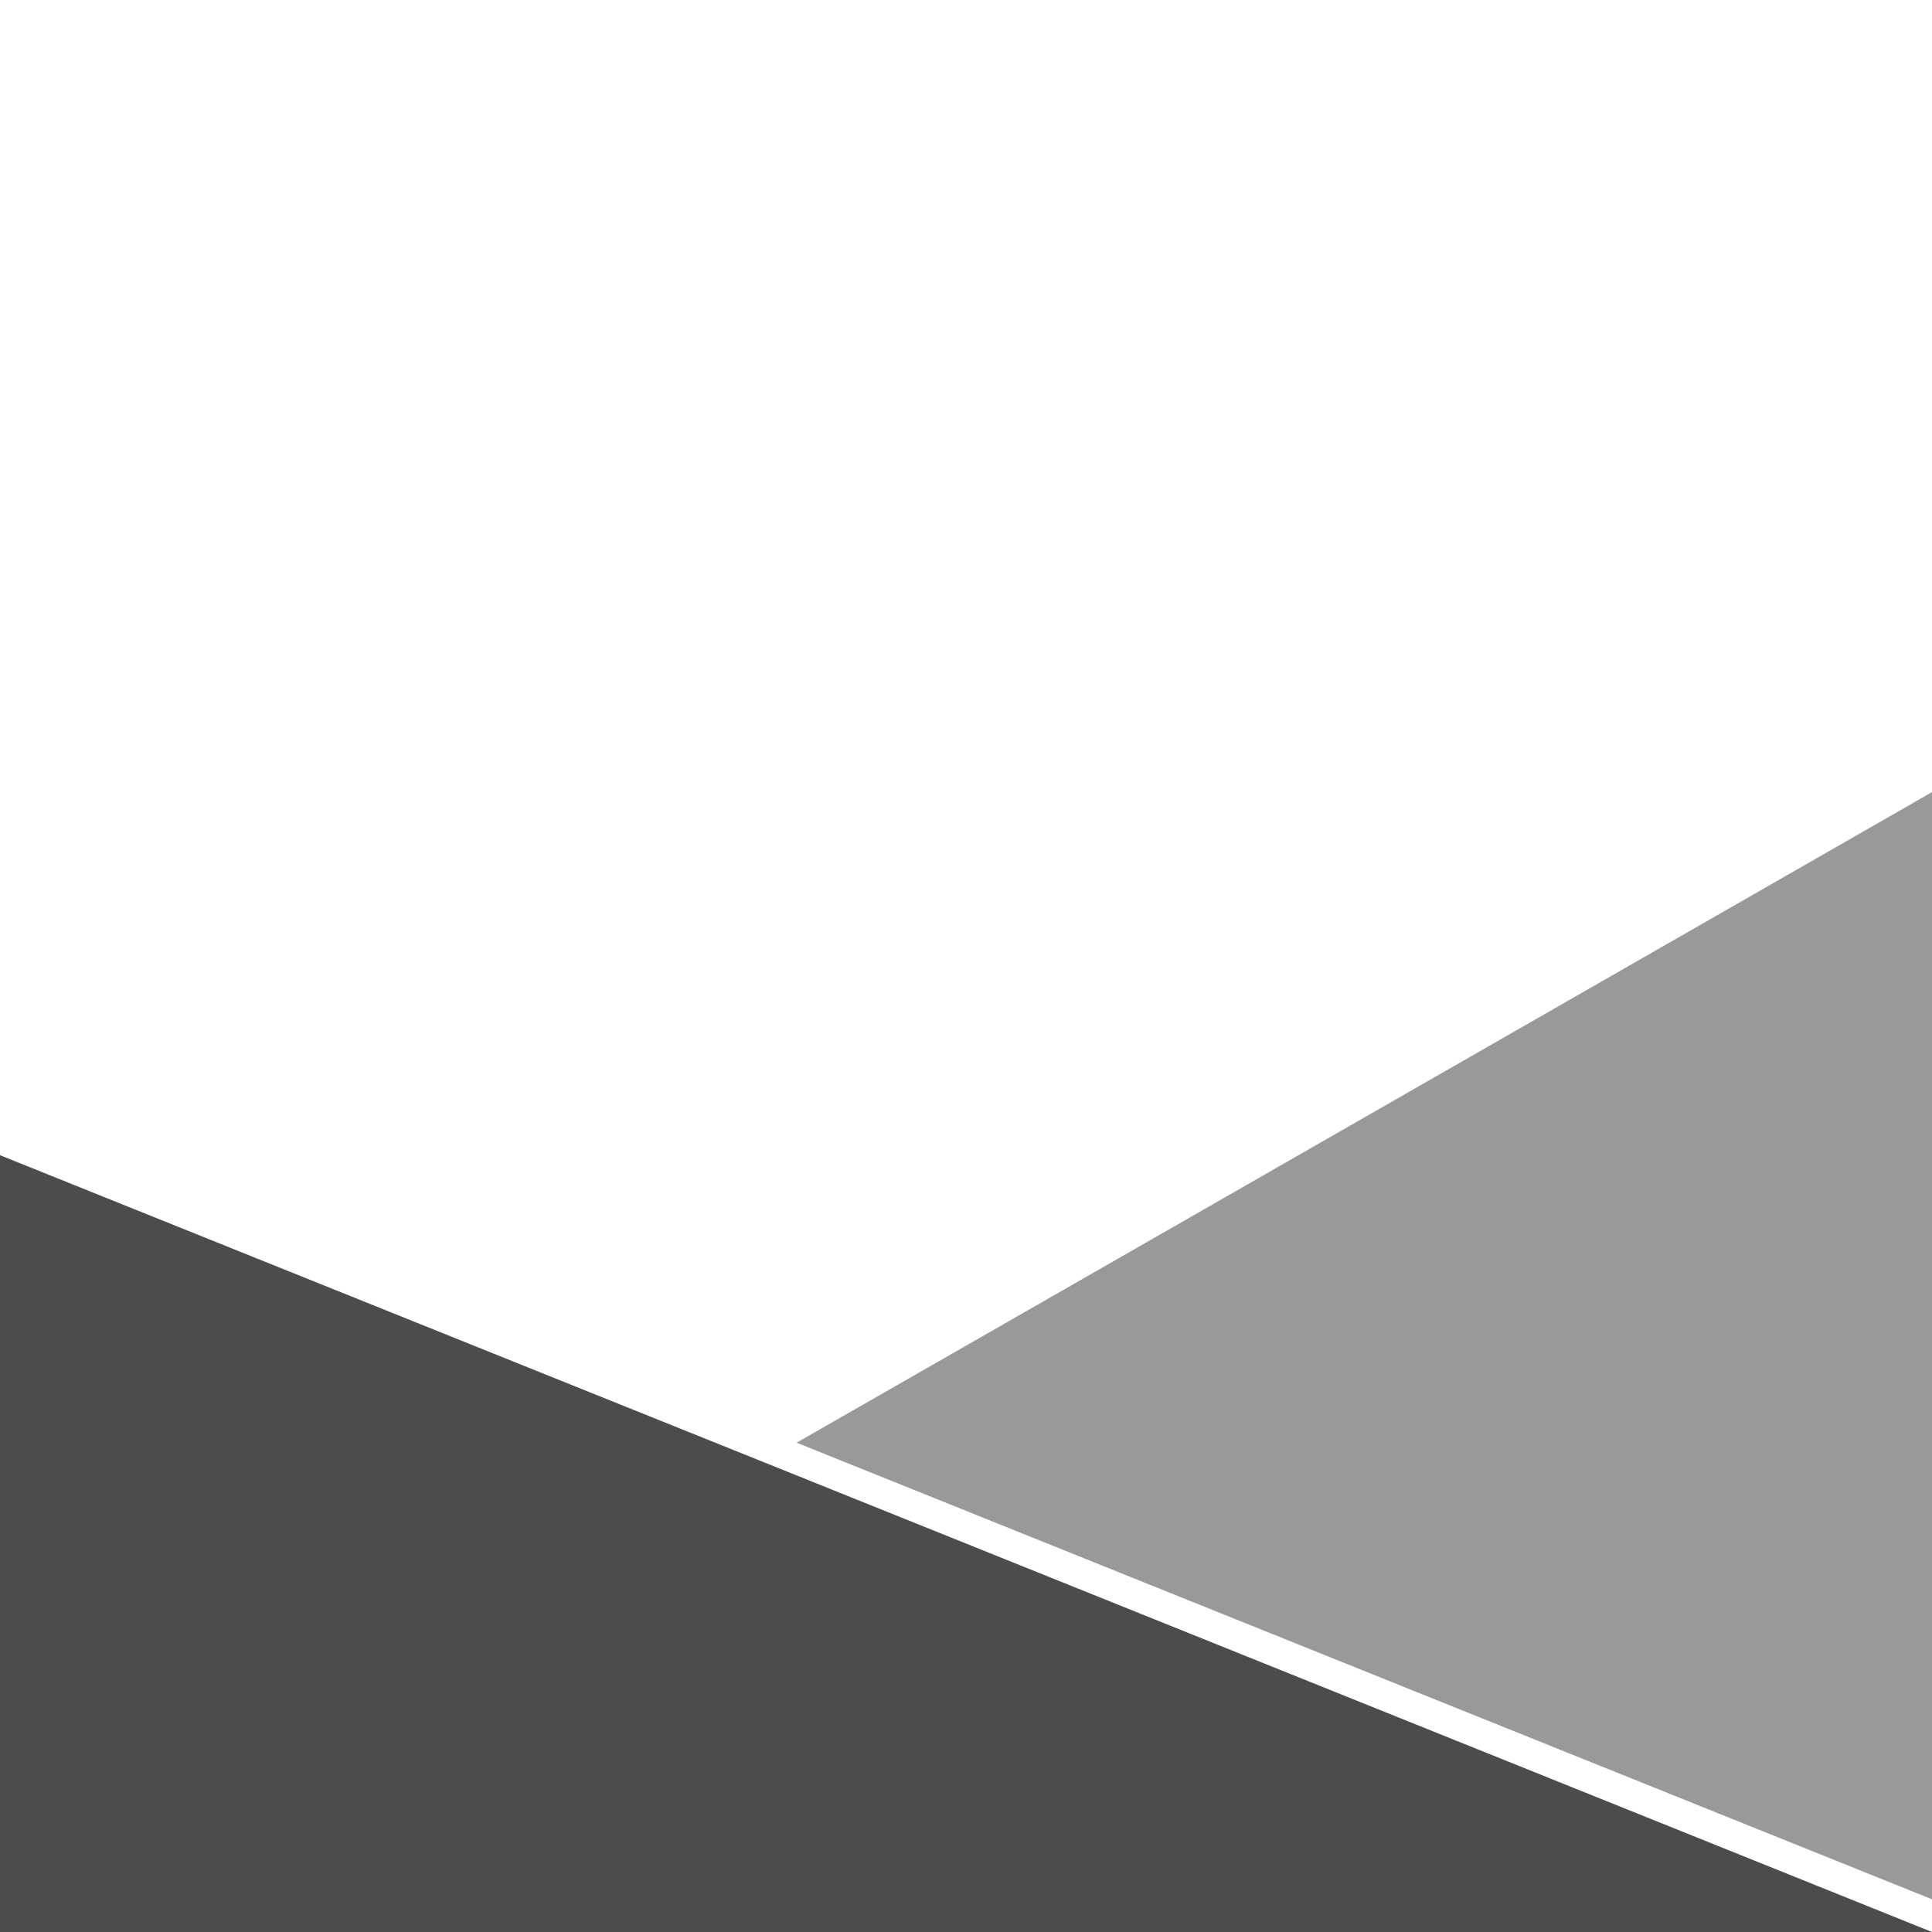 <?xml version="1.0" encoding="UTF-8"?>
<svg id="Layer_1" data-name="Layer 1" xmlns="http://www.w3.org/2000/svg" viewBox="0 0 300 300">
  <defs>
    <style>
      .cls-1 {
        opacity: .7;
      }

      .cls-1, .cls-2 {
        isolation: isolate;
      }

      .cls-2 {
        opacity: .4;
      }
    </style>
  </defs>
  <polygon id="path-1" class="cls-2" points="300 294.92 300 294.92 300 123 173.57 195.46 123.7 224.02 126.43 225.12 300 294.92"/>
  <polygon id="path-2" class="cls-1" points="300 300 126.43 230.2 123.7 229.1 0 179.38 0 300 300 300 300 300"/>
</svg>